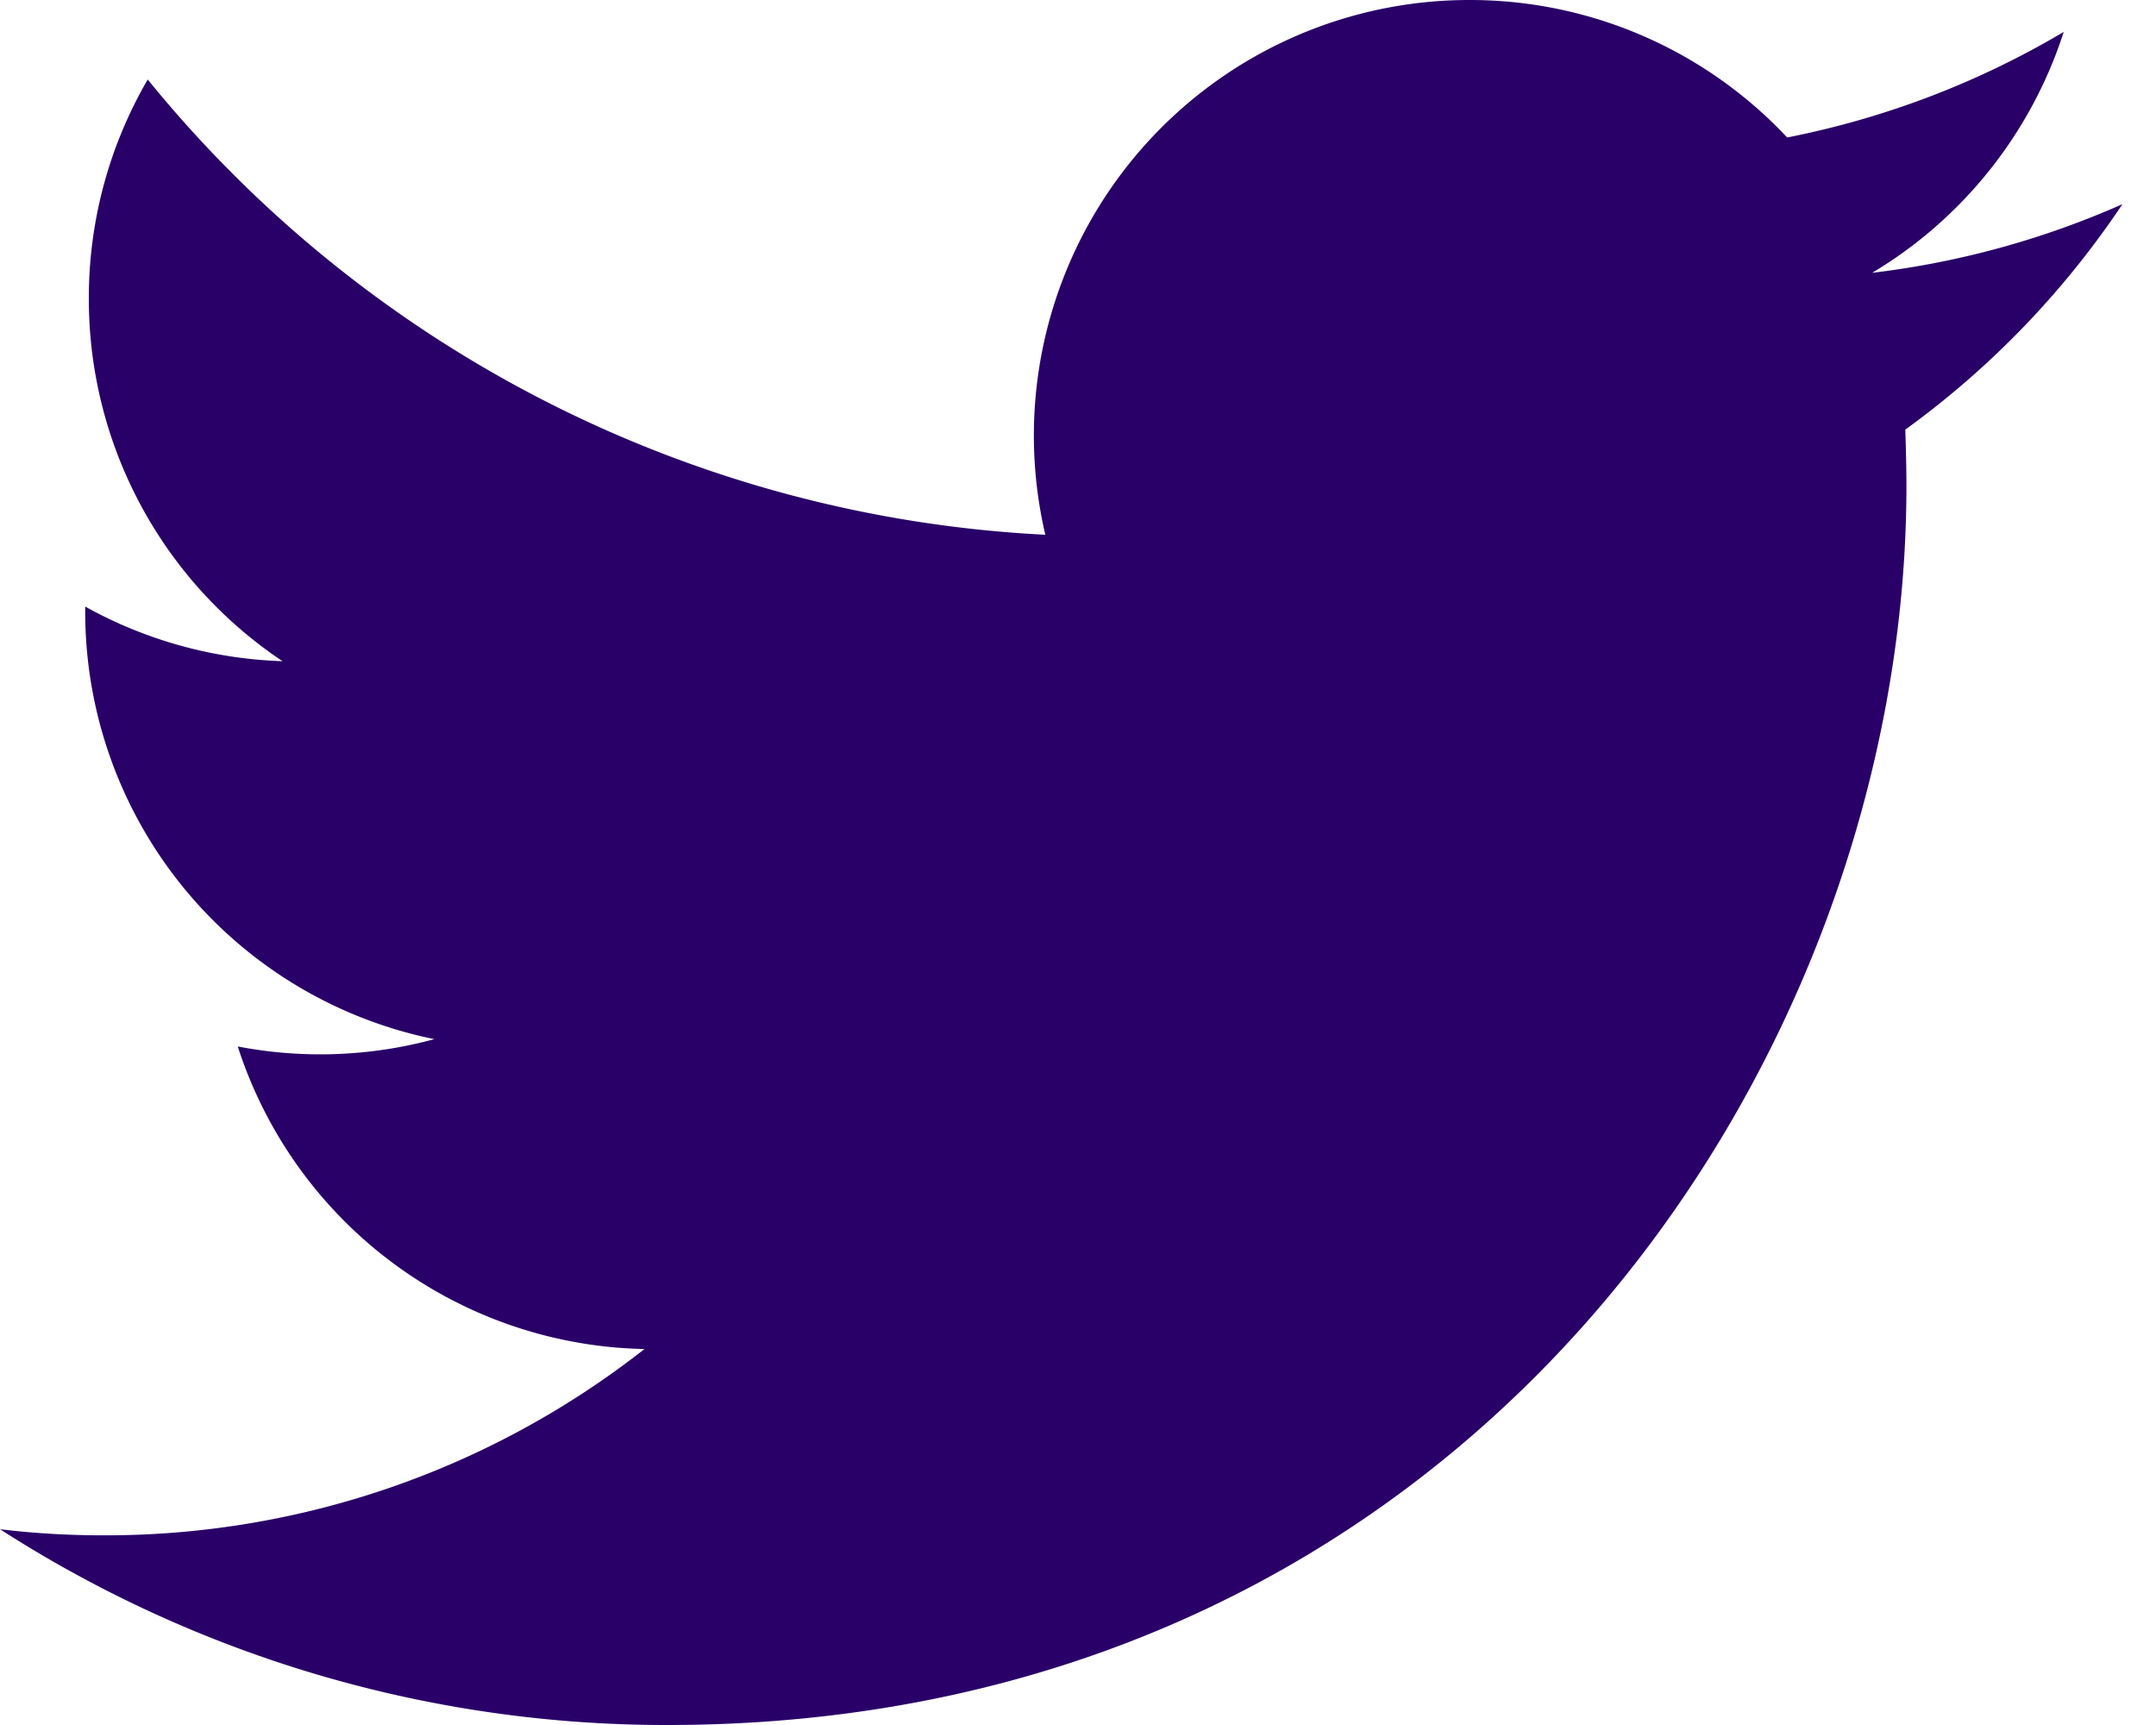 <svg width="25" height="20" fill="none" xmlns="http://www.w3.org/2000/svg"><path d="M24.611 2.367a10.1 10.1 0 0 1-2.902.796A5.062 5.062 0 0 0 23.93.37c-.974.578-2.058.998-3.207 1.224A5.037 5.037 0 0 0 17.04 0a5.05 5.05 0 0 0-4.919 6.2A14.337 14.337 0 0 1 1.713.922a5.03 5.03 0 0 0-.683 2.54 5.05 5.05 0 0 0 2.246 4.204 5.045 5.045 0 0 1-2.288-.633v.063a5.056 5.056 0 0 0 4.049 4.952 5.052 5.052 0 0 1-2.28.085 5.06 5.06 0 0 0 4.716 3.508 10.122 10.122 0 0 1-6.27 2.16c-.409 0-.81-.023-1.203-.071A14.266 14.266 0 0 0 7.74 20c9.287 0 14.366-7.694 14.366-14.365 0-.218-.006-.439-.013-.654a10.265 10.265 0 0 0 2.518-2.614z" fill="#290068"/></svg>